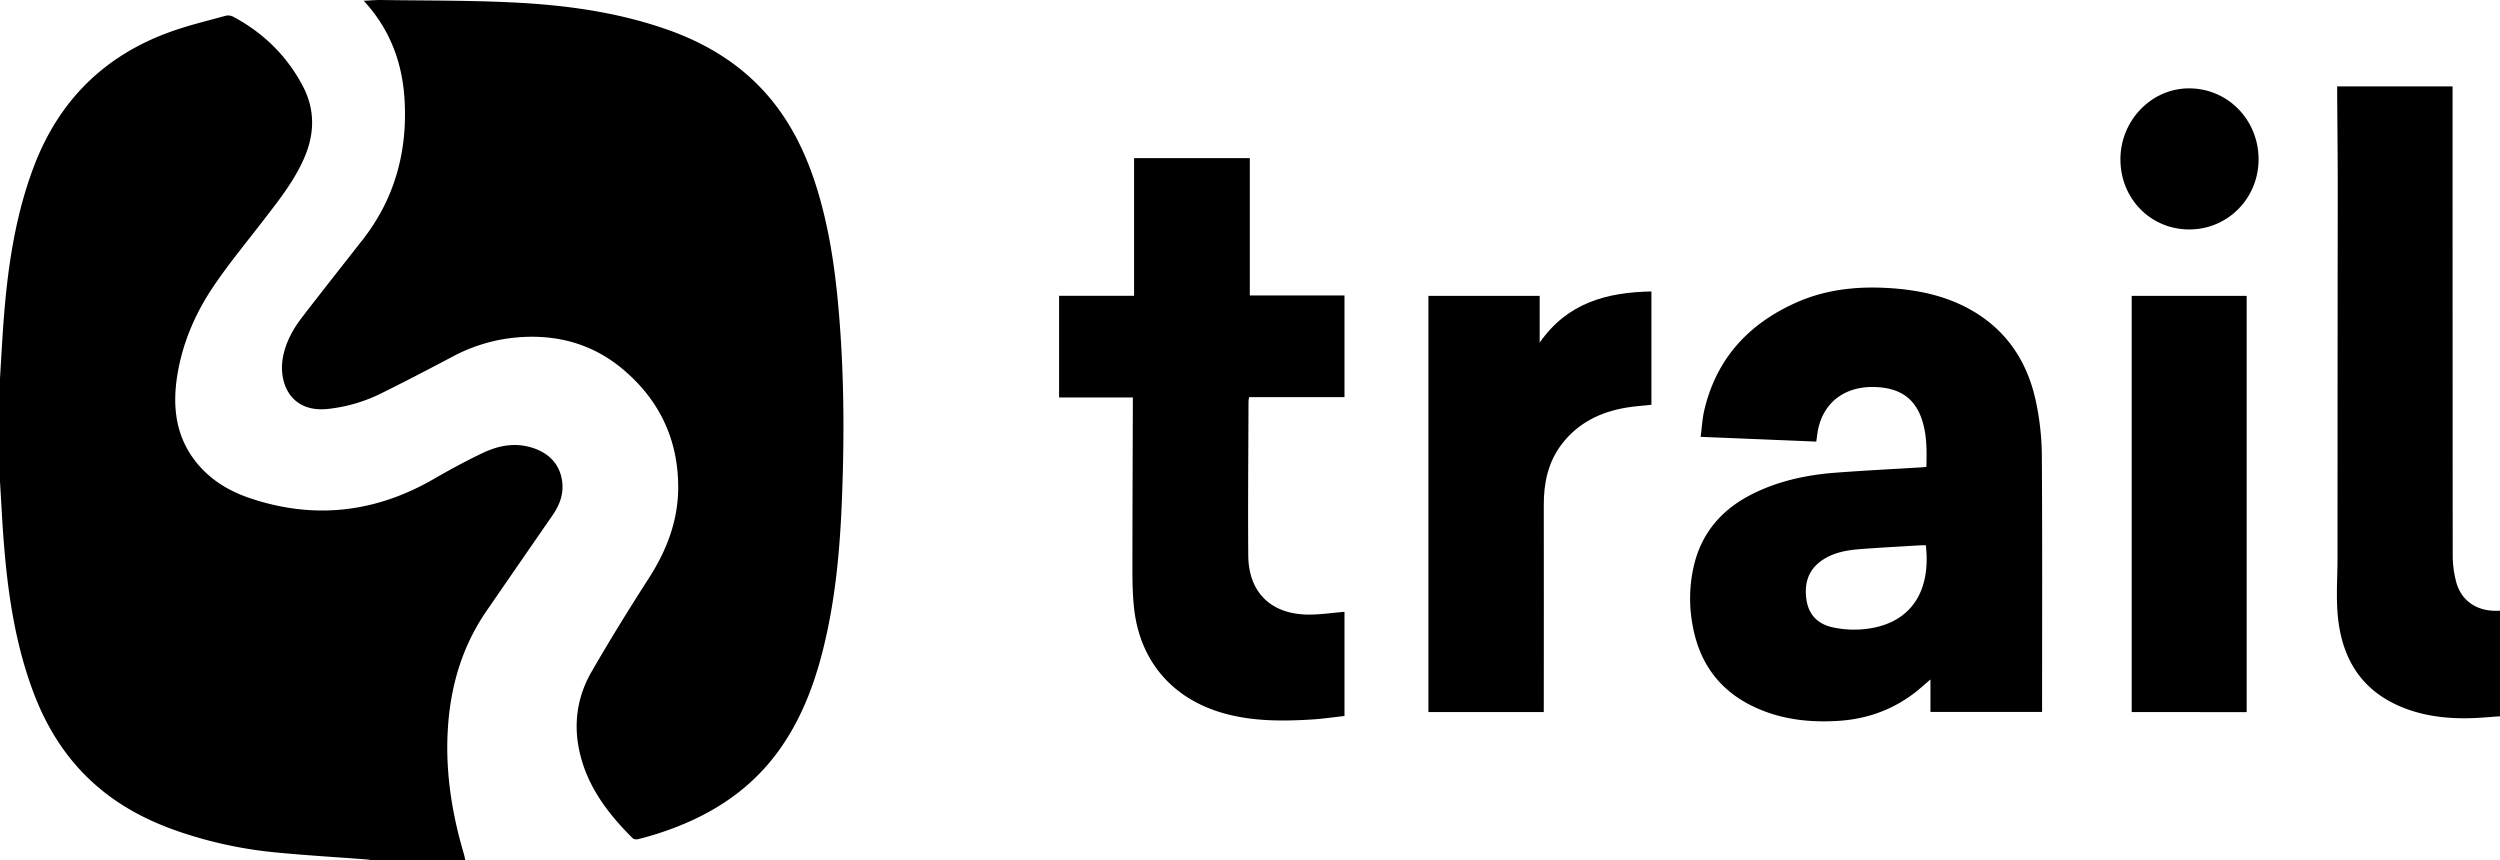 <svg xmlns="http://www.w3.org/2000/svg" viewBox="0 0 2228.34 766.8"><g id="Layer_2" data-name="Layer 2"><g id="Layer_1-2" data-name="Layer 1"><path d="M0,337.35c.68-11.43,1.34-22.86,2.05-34.28,3.26-52.7,9.27-104.92,28.19-154.77,22.42-59.05,63.4-99.4,123-120.42,15.62-5.51,31.81-9.4,47.81-13.8a9.79,9.79,0,0,1,6.59.69c26.86,14.32,47.82,34.7,62.11,61.64,11.2,21.13,10.83,42.66,1.43,64.35-8.63,19.91-21.89,36.79-35,53.82-15,19.53-30.74,38.53-44.65,58.8-16.38,23.85-28.15,50.11-33.13,78.89-5.14,29.67-2.15,57.78,18.18,81.79C189,428.68,205.13,438.12,223,444.11,280.05,463.27,334.6,457,386.67,426.92c14.23-8.22,28.73-16.08,43.56-23.14,13.09-6.22,27-9.28,41.67-5.42,17.39,4.59,27.84,15.84,29.35,32.39,1,10.72-2.93,20.18-9,28.91q-29.25,42.27-58.39,84.6c-20.54,29.73-31.06,62.88-34.17,98.64-3.48,40,2.22,78.88,13.46,117.16.66,2.22,1.11,4.49,1.66,6.74h-83c-1.8-.27-3.59-.64-5.39-.78-27.36-2.09-54.76-3.64-82.05-6.36a377.44,377.44,0,0,1-83.57-18c-28.29-9.55-54.42-23-76.84-43.1-25.75-23-43.22-51.52-55-83.67C11,566,5.22,515,2,463.46q-1-17.11-2-34.23Z"/><path d="M324.21.68c6.1-.27,11-.75,16-.67,38.8.57,77.64.26,116.37,2.14,47.25,2.29,94,8.56,139,24.52C629.66,38.79,659.79,57,683.8,84.53c21.59,24.78,35.3,53.73,44.79,84.87,9.81,32.22,15,65.3,18.18,98.76,5.63,58.93,6,118,3.67,177-1.75,45-5.84,89.88-16.83,133.79-8.09,32.3-19.89,63-39.57,90.22-26.81,37.1-63.77,59.52-106.57,73.46-6.15,2-12.39,3.77-18.66,5.35-1.48.38-3.85.17-4.81-.78-19.79-19.65-36.88-41.31-45.13-68.39-8.41-27.63-6.1-54.91,8.37-80,16.34-28.35,33.6-56.19,51.27-83.74,15.82-24.66,25.92-51,26-80.4.07-42-16.09-77-47.91-104.36-28.45-24.49-61.88-33.11-98.92-29.26a148.78,148.78,0,0,0-54.36,16.87c-21,11.07-42.08,22.1-63.38,32.63a140.54,140.54,0,0,1-47.54,13.93c-34.28,3.71-44.81-24.62-39.94-47.43,2.73-12.83,8.9-24,16.74-34.18,17.86-23.21,36-46.16,54.09-69.23C351.92,177,363.29,134.92,360.6,89,358.68,56.16,347.9,26.35,324.21.68Z"/><path d="M1717.08,416.12c.32-13.54.48-26.66-3.18-39.44C1708,356,1694.63,346,1672.13,345c-26.39-1.19-45.64,12.4-51.29,36.35-.88,3.7-1.21,7.53-1.94,12.26l-103.05-4.24c1.1-8.25,1.47-16.2,3.27-23.82,10.84-46,39.54-77,82-95.9,28.35-12.61,58.33-15,88.94-12.42,23.11,2,45.3,7.12,65.71,18.46,33,18.34,51.77,47.2,59.19,83.43a240.45,240.45,0,0,1,5,46.47c.5,74.89.23,149.78.23,224.67v4.33h-99.51V605.63c-5,4.29-9.13,8-13.51,11.46-20.18,15.69-43.32,23.87-68.62,25.45-26.73,1.68-52.86-1.44-77.24-13.52-30.12-14.93-47.06-39.64-52.75-72.36a129.23,129.23,0,0,1,1.38-53c7.26-30,26-50.66,53.34-64,22.72-11.1,47-16.31,72-18.27,26-2,52.17-3.28,78.26-4.88C1714.53,416.46,1715.51,416.3,1717.08,416.12Zm-.51,69.91c-1.41,0-2.88-.08-4.33,0-17.76,1.08-35.53,2-53.26,3.34-11.81.88-23.51,2.72-33.76,9.27-13.37,8.55-17.29,21.17-15,36.25,2.1,13.68,10.66,21.61,23.63,24.34a90.3,90.3,0,0,0,23.7,1.86C1700.85,558.57,1721.58,529.82,1716.57,486Z"/><path d="M1198.39,545.35v92.86c-9.93,1.08-19.78,2.55-29.68,3.14-26.15,1.56-52.24,1.61-77.8-5.53-46.46-13-75.61-47.45-80.24-95.34-1-10.24-1.32-20.59-1.31-30.88,0-50.11.24-100.21.39-150.31,0-1.47,0-2.94,0-5H944V263.64h66.85V140.93H1114V263.37h84.39V354h-85a27.48,27.48,0,0,0-.55,3.74c-.13,45.77-.57,91.55-.22,137.32.24,32.55,19.75,52.05,52.41,52.73C1176,548,1187.09,546.24,1198.39,545.35Z"/><path d="M2228.34,544.39v94.07c-8.85.58-17.6,1.46-26.37,1.68-22.86.59-45.15-2.28-66.12-12.06-29-13.54-45-36.87-50.57-67.83-3.79-21-1.77-42.15-1.76-63.24q0-163.24.2-326.49c0-29.79-.34-59.58-.53-89.37V77h102.87v6.22q0,205.44.13,410.88a93.89,93.89,0,0,0,3.22,25.05c4.44,15.74,16.91,24.6,33.27,25.25C2224.34,544.45,2226,544.39,2228.34,544.39Z"/><path d="M1376,634.71H1273.2v-371h99.16v41.69c24.79-35.68,60.06-44.85,99.6-45.62v101c-7.33.81-14.93,1.29-22.4,2.54-23.08,3.9-43,13.56-57.53,32.6-12.23,16.06-16.08,34.57-16,54.36.13,59.23,0,118.46,0,177.69Z"/><path d="M1900.05,263.72h102.48v371H1900.05Z"/><path d="M1890,142.17c-.08-34.68,27.48-63.32,61-63.42,34.56-.1,62.13,27.94,62.15,63.21,0,34.72-27.31,62.47-61.59,62.56C1917.07,204.6,1890.12,177.31,1890,142.17Z"/></g></g></svg>